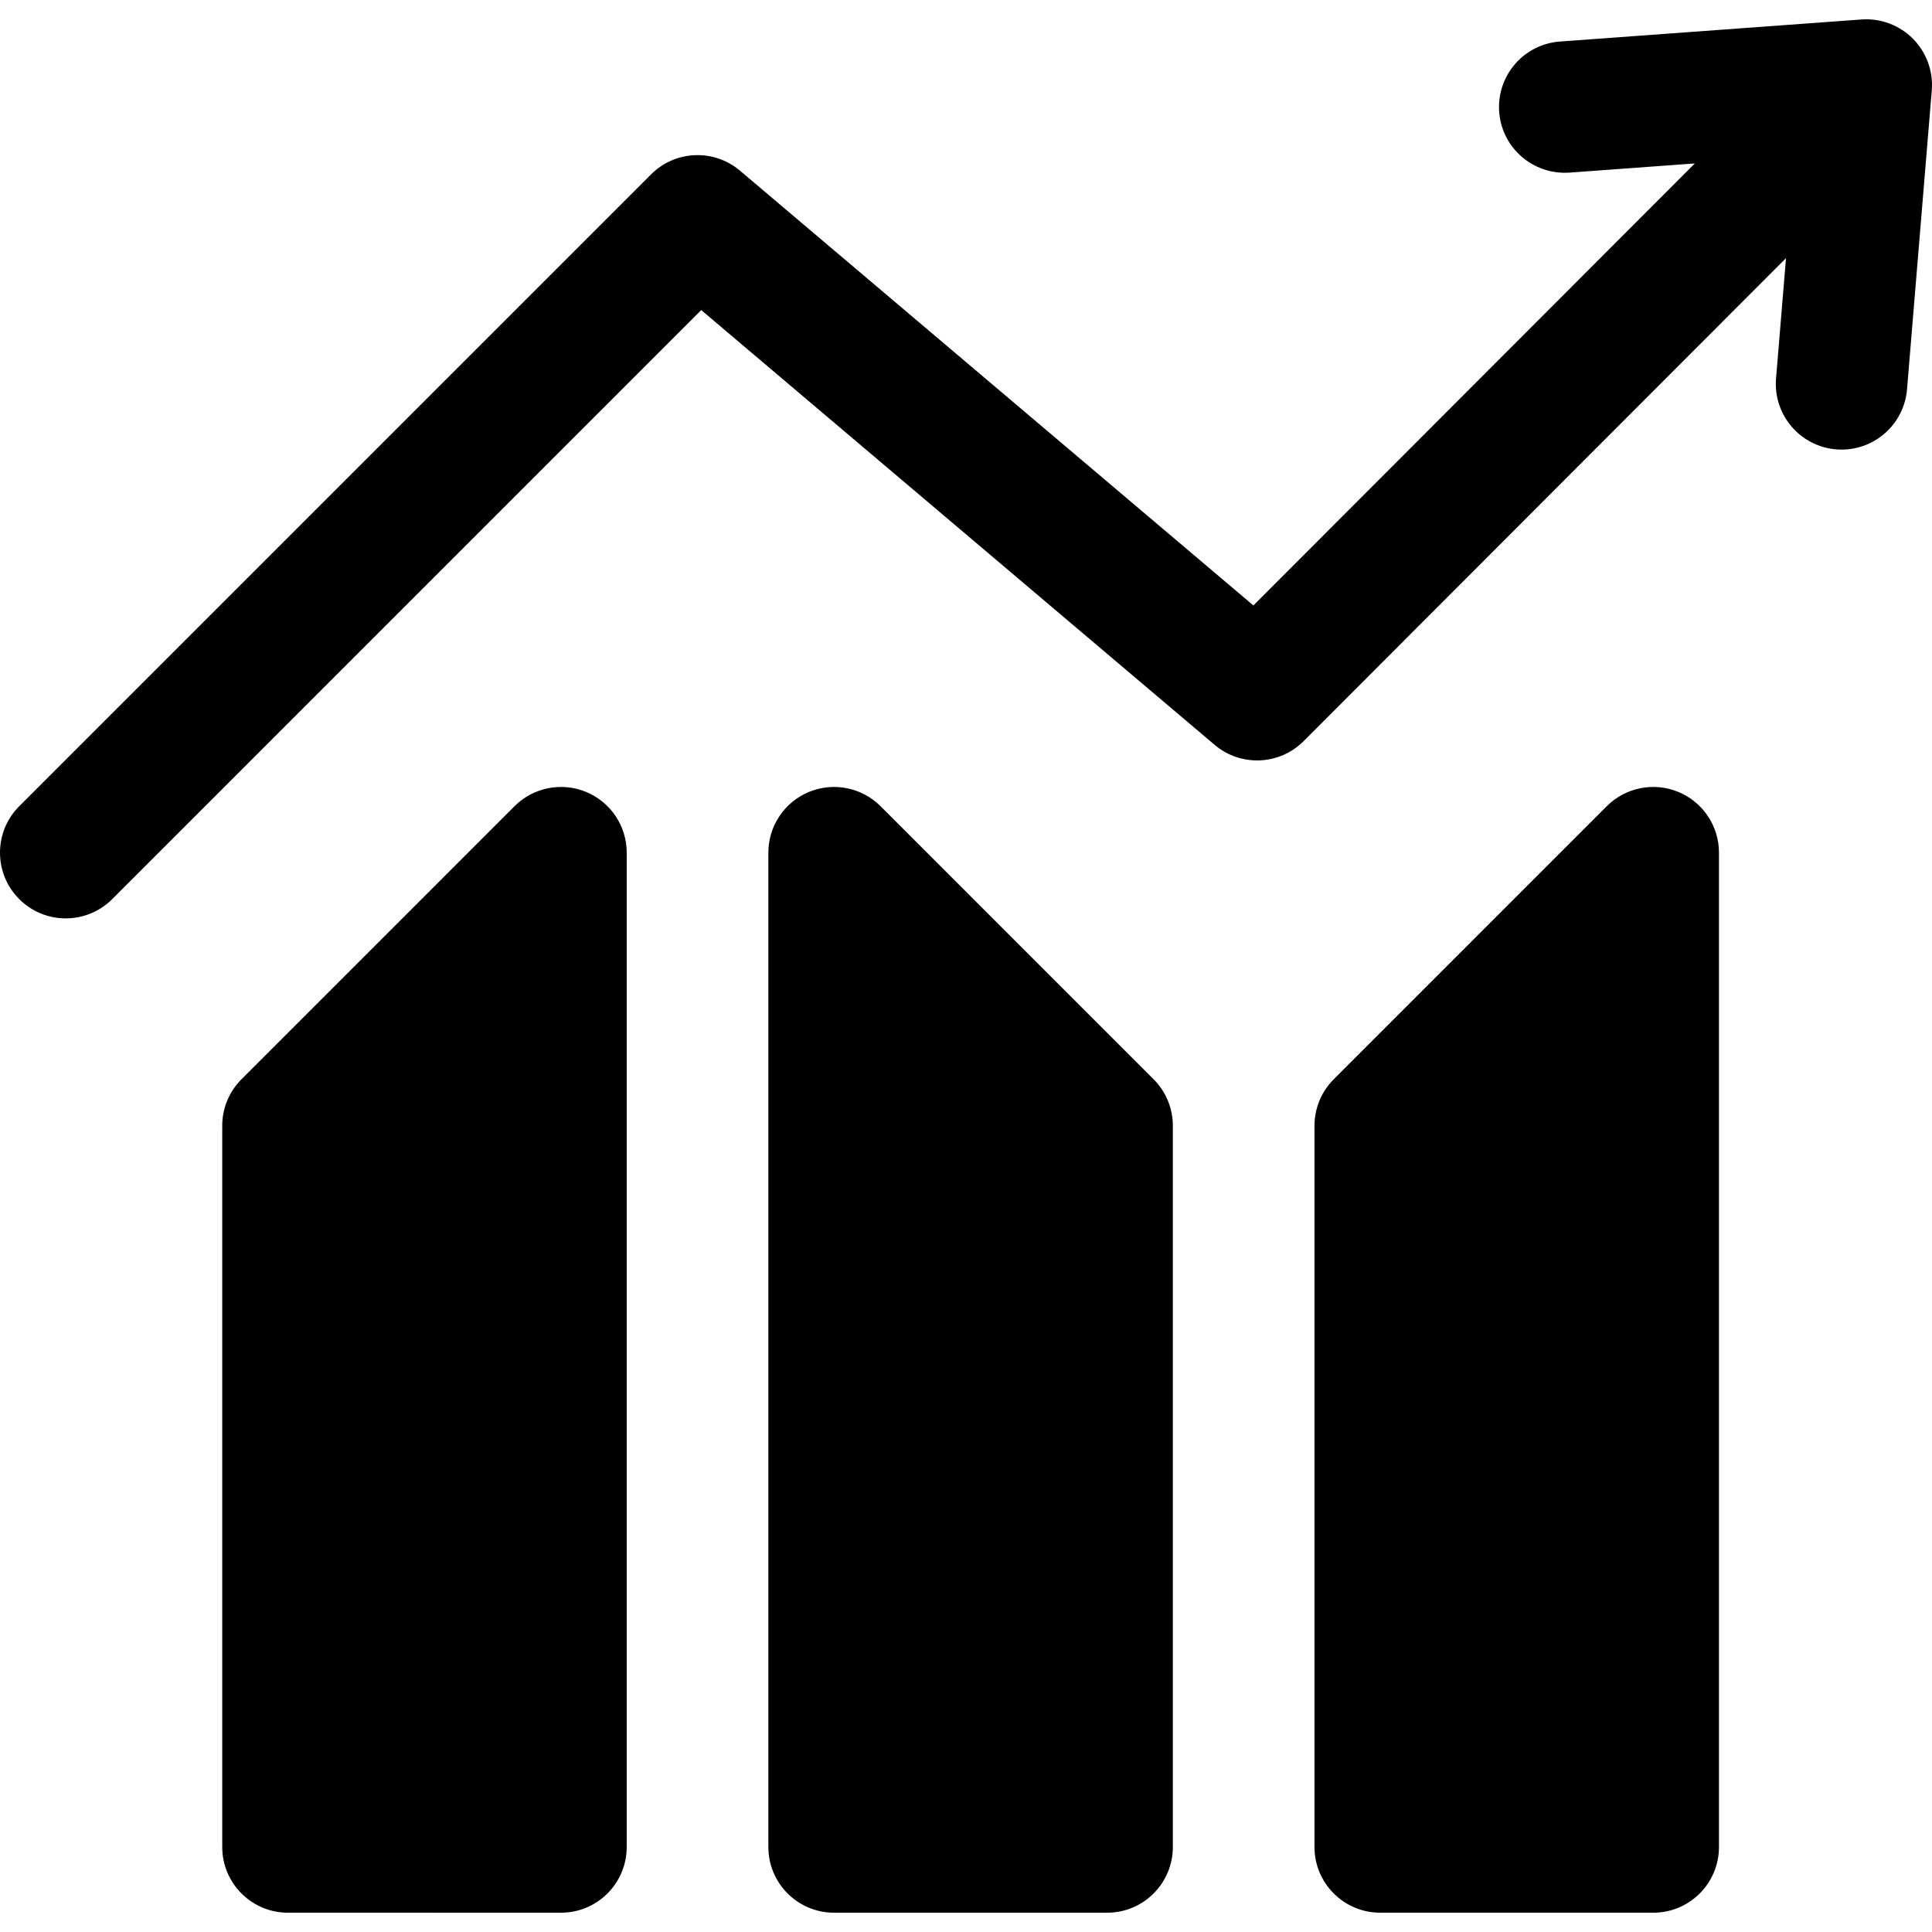 <?xml version="1.0" encoding="iso-8859-1"?>
<!-- Uploaded to: SVG Repo, www.svgrepo.com, Generator: SVG Repo Mixer Tools -->
<!DOCTYPE svg PUBLIC "-//W3C//DTD SVG 1.1//EN" "http://www.w3.org/Graphics/SVG/1.1/DTD/svg11.dtd">
<svg fill="#000000" height="800px" width="800px" version="1.1" id="Capa_1" xmlns="http://www.w3.org/2000/svg" xmlns:xlink="http://www.w3.org/1999/xlink" 
	 viewBox="0 0 297 297" xml:space="preserve">
<g>
	<path d="M294.075,5.96c-2.079-2.098-4.974-3.181-7.914-2.966l-46.357,3.39c-5.564,0.407-9.745,5.247-9.339,10.812
		c0.406,5.565,5.249,9.727,10.812,9.338l19.262-1.409l-67.86,67.948L113.759,26.24c-4.011-3.398-9.956-3.151-13.672,0.565
		L2.959,123.934c-3.945,3.945-3.945,10.342,0,14.287c1.973,1.972,4.558,2.959,7.144,2.959s5.17-0.986,7.143-2.959l90.552-90.553
		l78.925,66.837c4.012,3.4,9.961,3.15,13.676-0.57l74.159-74.255l-1.532,18.499c-0.461,5.56,3.674,10.44,9.234,10.901
		c0.284,0.024,0.565,0.035,0.845,0.035c5.202-0.001,9.62-3.993,10.057-9.269l3.804-45.944C297.209,10.96,296.154,8.059,294.075,5.96
		z"/>
	<path d="M90.107,121.744c-3.774-1.562-8.12-0.698-11.01,2.19l-41.976,41.977c-1.894,1.895-2.959,4.464-2.959,7.144v110.877
		c0,5.579,4.523,10.102,10.102,10.102H86.24c5.579,0,10.102-4.523,10.102-10.102V131.077
		C96.343,126.991,93.881,123.308,90.107,121.744z"/>
	<path d="M135.363,123.934c-2.889-2.889-7.233-3.752-11.01-2.19c-3.774,1.564-6.236,5.247-6.236,9.334v152.854
		c0,5.579,4.523,10.102,10.102,10.102h41.977c5.579,0,10.102-4.523,10.102-10.102V173.055c0-2.679-1.064-5.248-2.959-7.143
		L135.363,123.934z"/>
	<path d="M258.016,121.744c-3.776-1.562-8.121-0.698-11.01,2.19l-41.977,41.978c-1.894,1.895-2.959,4.464-2.959,7.143v110.876
		c0,5.579,4.523,10.102,10.102,10.102h41.977c5.579,0,10.102-4.523,10.102-10.102V131.077
		C264.252,126.991,261.791,123.308,258.016,121.744z"/>
</g>
</svg>